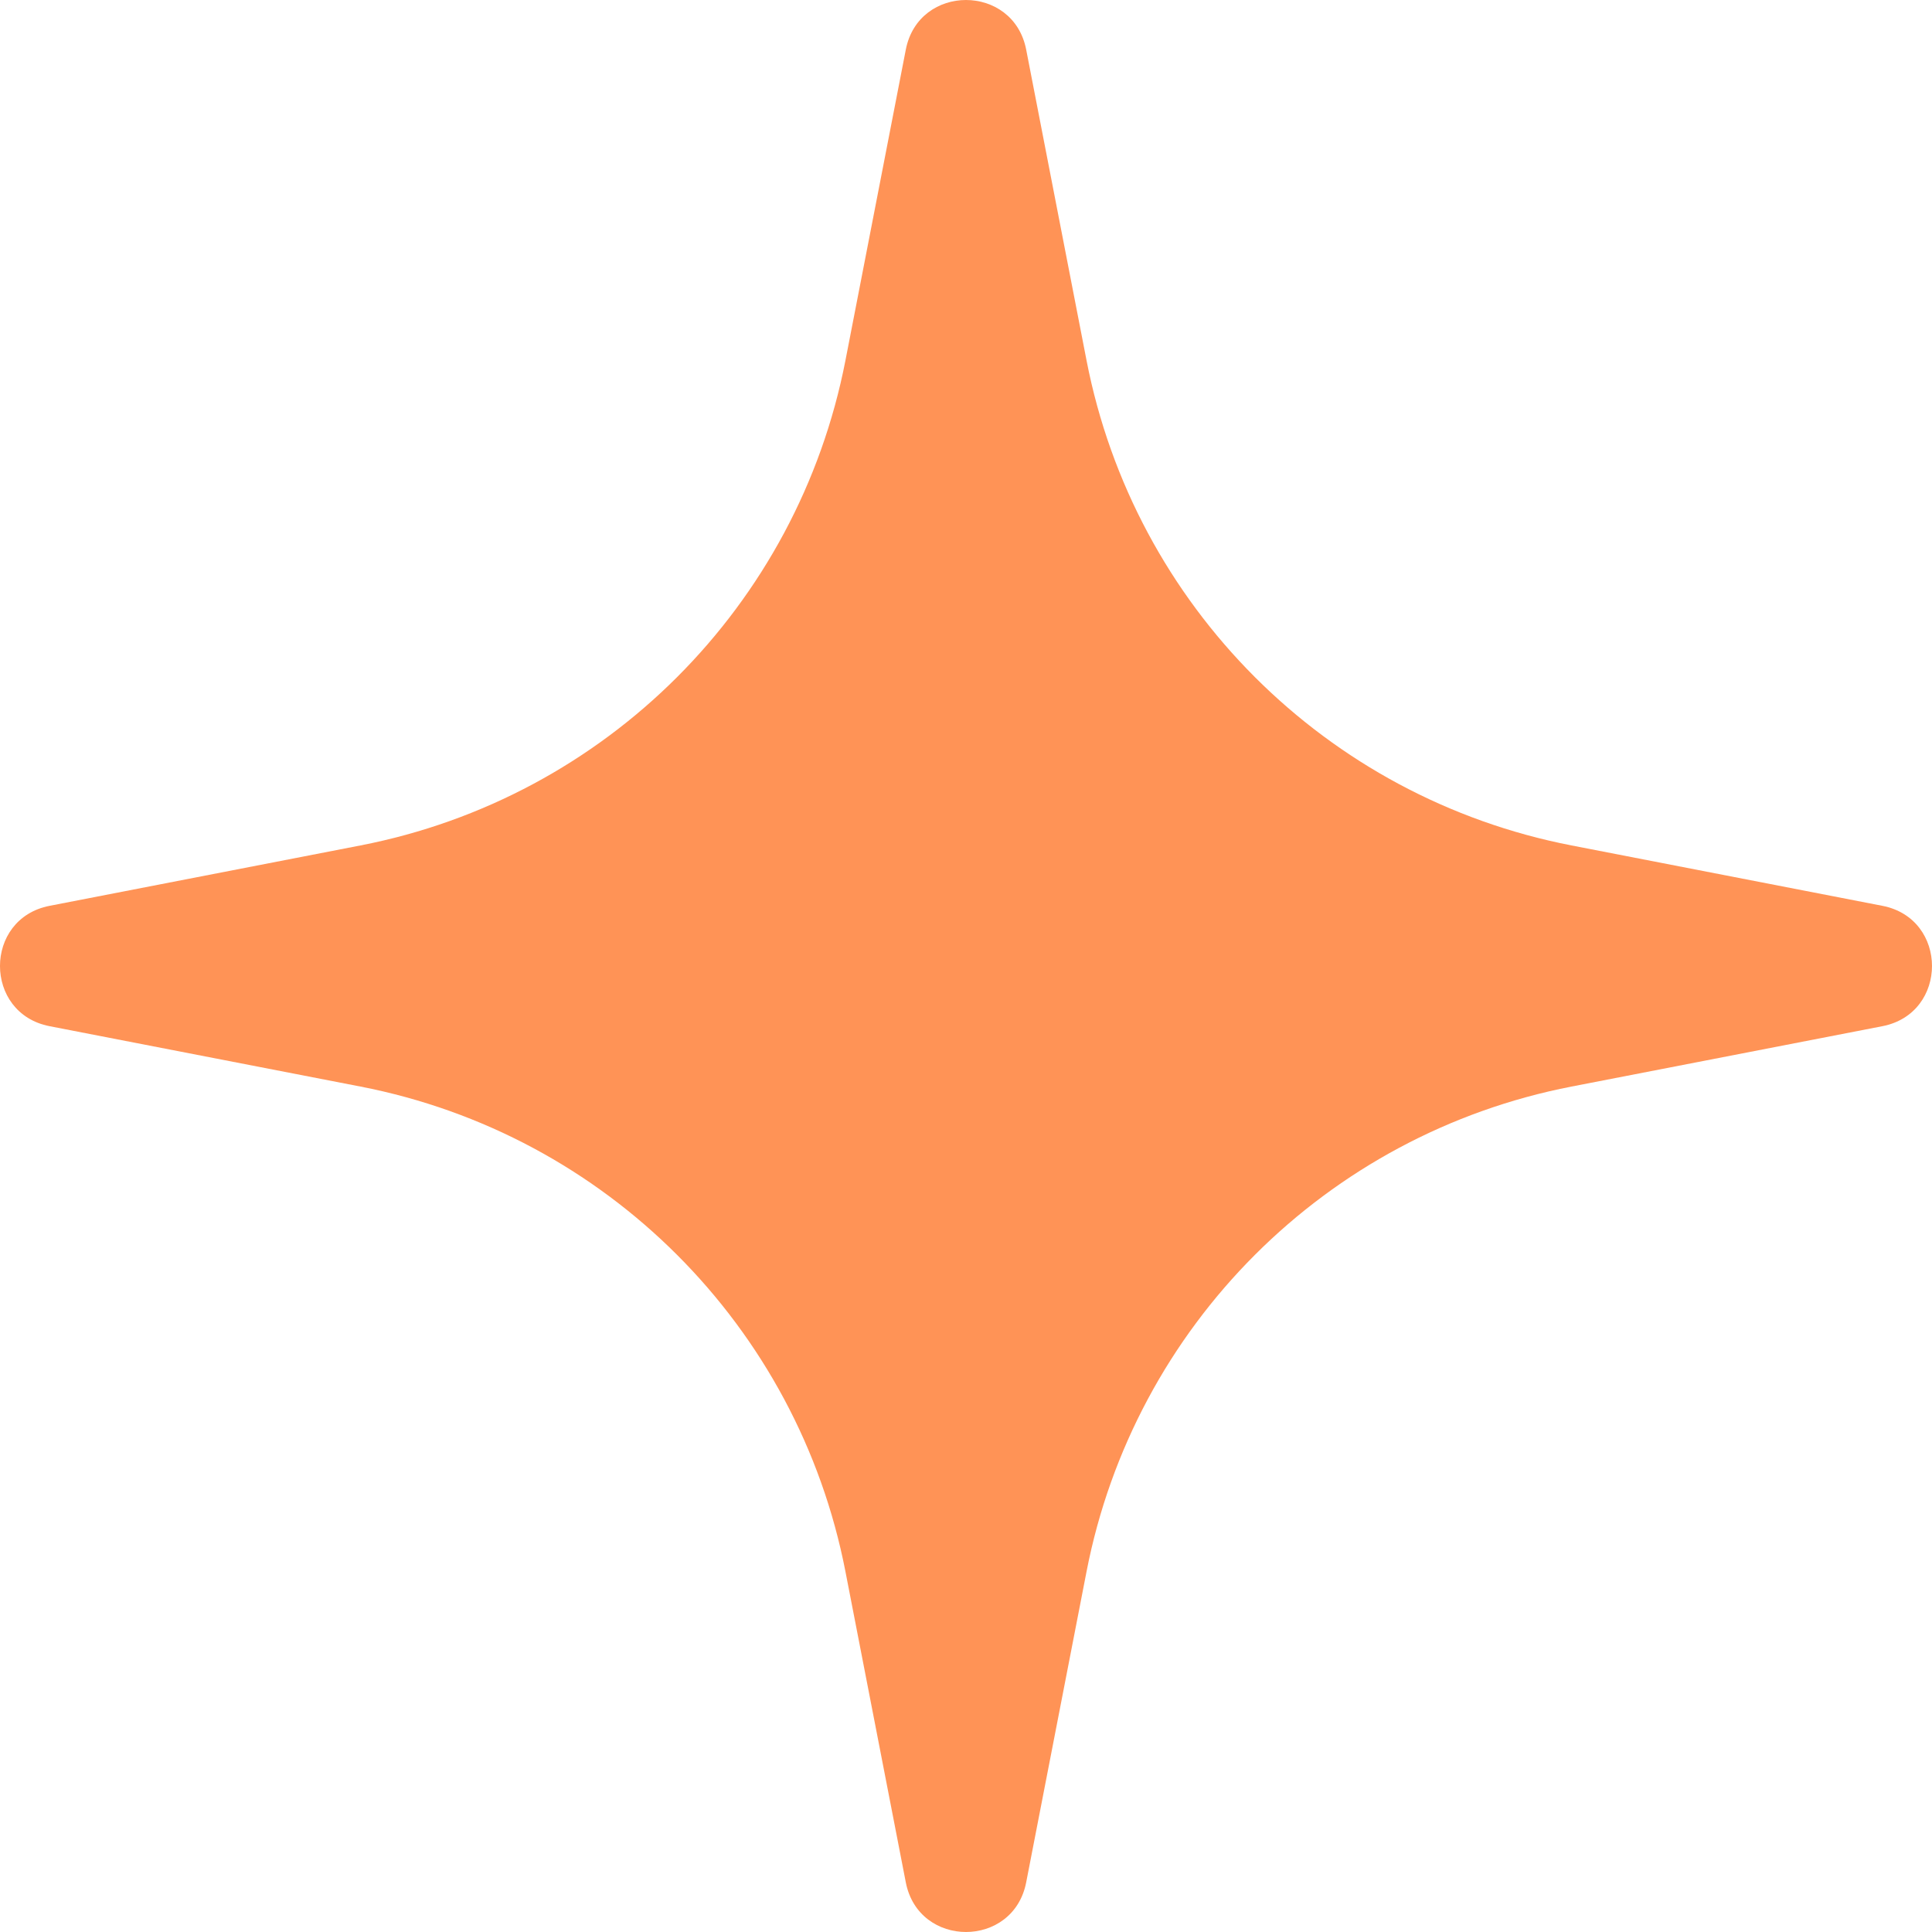 <?xml version="1.0" encoding="UTF-8"?> <svg xmlns="http://www.w3.org/2000/svg" width="127" height="127" viewBox="0 0 127 127" fill="none"> <path d="M59.543 3.262C60.388 -1.087 66.611 -1.087 67.456 3.262L71.424 23.694C74.558 39.827 87.172 52.442 103.305 55.575L123.738 59.544C128.087 60.388 128.087 66.612 123.738 67.457L103.305 71.425C87.172 74.558 74.558 87.173 71.424 103.306L67.456 123.738C66.611 128.087 60.388 128.087 59.543 123.738L55.575 103.306C52.441 87.173 39.827 74.558 23.694 71.425L3.261 67.457C-1.088 66.612 -1.088 60.388 3.261 59.544L23.694 55.575C39.827 52.442 52.441 39.827 55.575 23.694L59.543 3.262Z" fill="#FF9356"></path> </svg> 